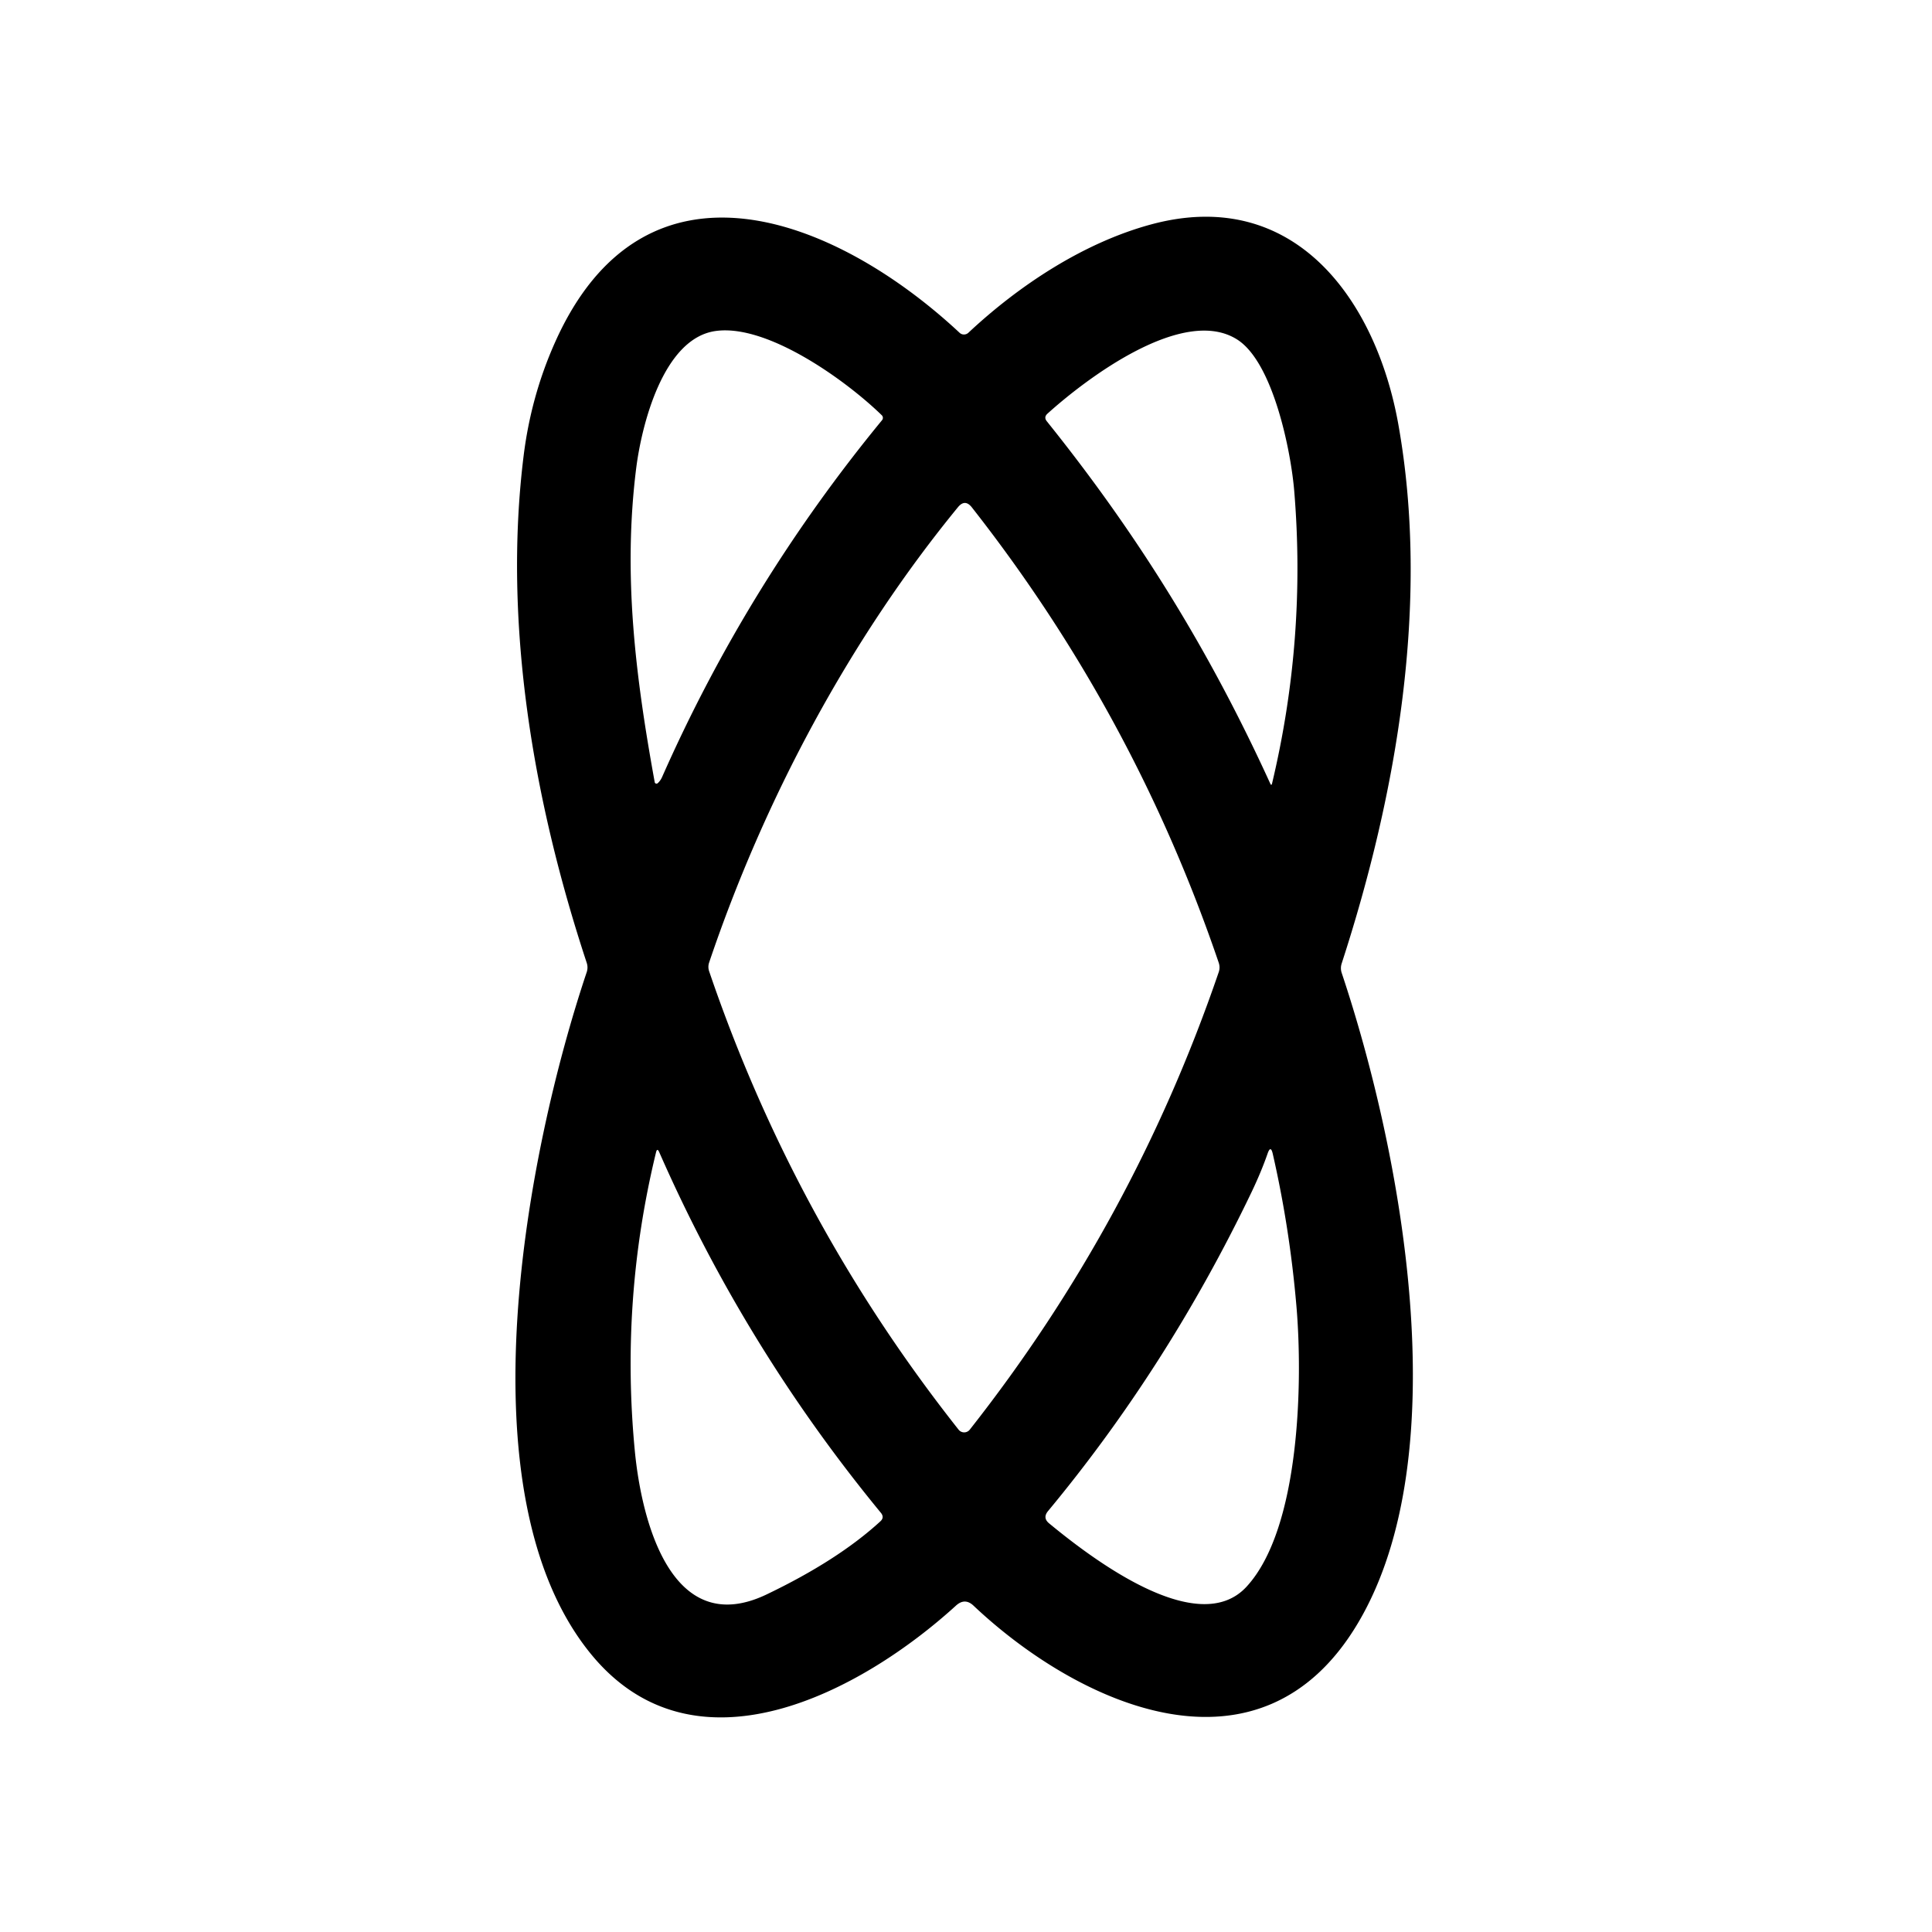 <?xml version="1.0" encoding="UTF-8" standalone="no"?>
<!DOCTYPE svg PUBLIC "-//W3C//DTD SVG 1.1//EN" "http://www.w3.org/Graphics/SVG/1.1/DTD/svg11.dtd">
<svg xmlns="http://www.w3.org/2000/svg" version="1.1" viewBox="0.00 0.00 196.00 196.00">
<path fill="#000000" d="
  M 96.98 162.89
  C 87.50 171.53 70.43 180.84 59.83 167.65
  C 46.71 151.34 53.46 116.69 59.52 98.63
  Q 59.68 98.15 59.52 97.67
  C 54.09 81.22 51.02 63.23 53.12 46.25
  Q 53.87 40.20 56.29 34.77
  C 65.43 14.23 84.91 22.15 97.35 33.76
  A 0.66 0.65 -44.7 0 0 98.24 33.76
  C 103.33 28.99 109.90 24.63 116.77 22.77
  C 131.40 18.81 139.63 30.55 141.86 43.05
  C 145.09 61.15 141.68 80.62 136.11 97.75
  Q 135.96 98.22 136.11 98.69
  C 142.19 116.86 147.95 147.48 137.77 164.65
  C 127.83 181.42 109.43 172.96 98.77 162.90
  Q 97.89 162.06 96.98 162.89
  Z
  M 67.16 78.85
  Q 75.82 59.25 89.48 42.63
  A 0.37 0.37 0.0 0 0 89.46 42.13
  C 85.87 38.63 77.87 32.84 72.60 33.58
  C 67.27 34.32 65.09 43.15 64.54 47.51
  C 63.19 58.29 64.45 68.51 66.42 79.35
  A 0.19 0.18 -27.0 0 0 66.73 79.45
  Q 67.00 79.20 67.16 78.85
  Z
  M 128.87 79.50
  Q 128.98 79.75 129.05 79.48
  Q 132.54 64.83 131.30 49.83
  C 130.97 45.80 129.17 36.78 125.52 34.45
  C 120.06 30.97 110.27 38.35 106.26 41.97
  Q 105.87 42.33 106.20 42.74
  C 115.39 54.19 122.64 65.86 128.87 79.50
  Z
  M 97.18 51.46
  C 86.20 64.86 77.53 81.09 71.94 97.65
  A 1.36 1.36 0.0 0 0 71.94 98.53
  Q 80.60 123.98 97.25 145.04
  A 0.72 0.72 0.0 0 0 98.38 145.04
  Q 114.96 123.99 123.64 98.62
  Q 123.80 98.15 123.64 97.67
  Q 115.05 72.43 98.60 51.48
  Q 97.90 50.58 97.18 51.46
  Z
  M 66.88 116.89
  Q 66.67 116.41 66.55 116.92
  Q 62.92 131.88 64.41 147.27
  C 65.07 154.03 68.01 166.41 77.76 161.76
  Q 84.99 158.30 89.30 154.35
  Q 89.75 153.95 89.37 153.48
  Q 75.60 136.74 66.88 116.89
  Z
  M 126.96 120.96
  Q 118.46 138.67 106.32 153.30
  Q 105.75 153.99 106.44 154.55
  C 110.96 158.28 121.57 166.28 126.46 160.97
  C 131.93 155.04 132.17 139.99 131.52 132.49
  Q 130.84 124.57 129.12 117.05
  Q 128.91 116.14 128.60 117.02
  Q 127.95 118.89 126.96 120.96
  Z"
/>
</svg>
